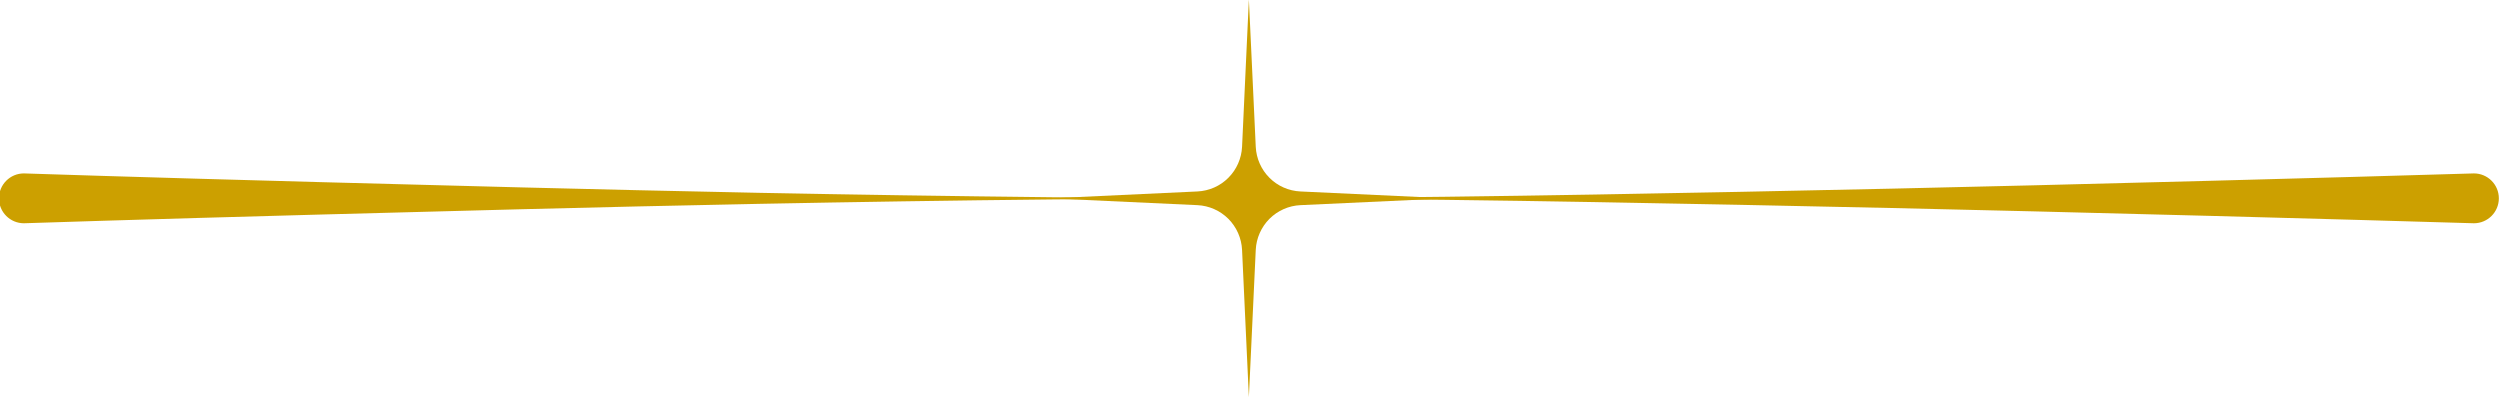 <?xml version="1.0" encoding="UTF-8" standalone="no"?><svg xmlns="http://www.w3.org/2000/svg" xmlns:xlink="http://www.w3.org/1999/xlink" clip-rule="evenodd" fill="#000000" fill-rule="evenodd" height="194.6" preserveAspectRatio="xMidYMid meet" stroke-linejoin="round" stroke-miterlimit="2" version="1" viewBox="-0.0 -0.0 1222.9 194.6" width="1222.9" zoomAndPan="magnify"><g><g id="change1_1"><path d="M2084.91,1149.91C2084.91,1149.91 2101.71,1149.35 2128.09,1148.64C2146.02,1148.16 2168.36,1147.54 2192.85,1147.06C2206.7,1146.79 2221.22,1146.56 2236.02,1146.41C2245.54,1146.31 2255.17,1146.24 2264.8,1146.25C2274.44,1146.26 2284.07,1146.36 2293.59,1146.47C2308.39,1146.65 2322.91,1146.93 2336.76,1147.2C2352.19,1147.5 2366.77,1147.84 2379.93,1148.16C2418.38,1149.11 2444.7,1149.91 2444.7,1149.91C2446.72,1149.91 2448.36,1148.27 2448.36,1146.25C2448.36,1144.23 2446.72,1142.59 2444.7,1142.59C2444.7,1142.59 2418.38,1143.39 2379.93,1144.34C2366.77,1144.66 2352.19,1145 2336.76,1145.3C2322.91,1145.57 2308.39,1145.84 2293.59,1146.02C2284.07,1146.14 2274.44,1146.23 2264.8,1146.24C2255.17,1146.26 2245.54,1146.18 2236.02,1146.09C2221.22,1145.93 2206.7,1145.71 2192.85,1145.44C2168.36,1144.95 2146.02,1144.34 2128.09,1143.86C2101.71,1143.15 2084.91,1142.59 2084.91,1142.59C2082.89,1142.59 2081.25,1144.23 2081.25,1146.25C2081.25,1148.27 2082.89,1149.91 2084.91,1149.91Z" fill="#cca000" transform="translate(-6933.15 -3721.14) scale(3.331)"/></g><g id="change2_1"><path d="M2264.8,1117.04L2265.81,1138.68C2265.89,1140.39 2266.61,1142.02 2267.82,1143.23C2269.03,1144.45 2270.66,1145.16 2272.37,1145.24L2294.01,1146.25L2272.37,1147.25C2270.66,1147.33 2269.03,1148.05 2267.82,1149.26C2266.61,1150.48 2265.89,1152.1 2265.81,1153.82L2264.8,1175.45L2263.8,1153.82C2263.72,1152.1 2263,1150.48 2261.79,1149.26C2260.58,1148.05 2258.95,1147.33 2257.24,1147.25L2235.6,1146.25L2257.24,1145.24C2258.95,1145.16 2260.58,1144.45 2261.79,1143.23C2263,1142.02 2263.72,1140.39 2263.8,1138.68L2264.8,1117.04Z" fill="#cca000" transform="translate(-6933.15 -3721.14) scale(3.331)"/></g></g></svg>